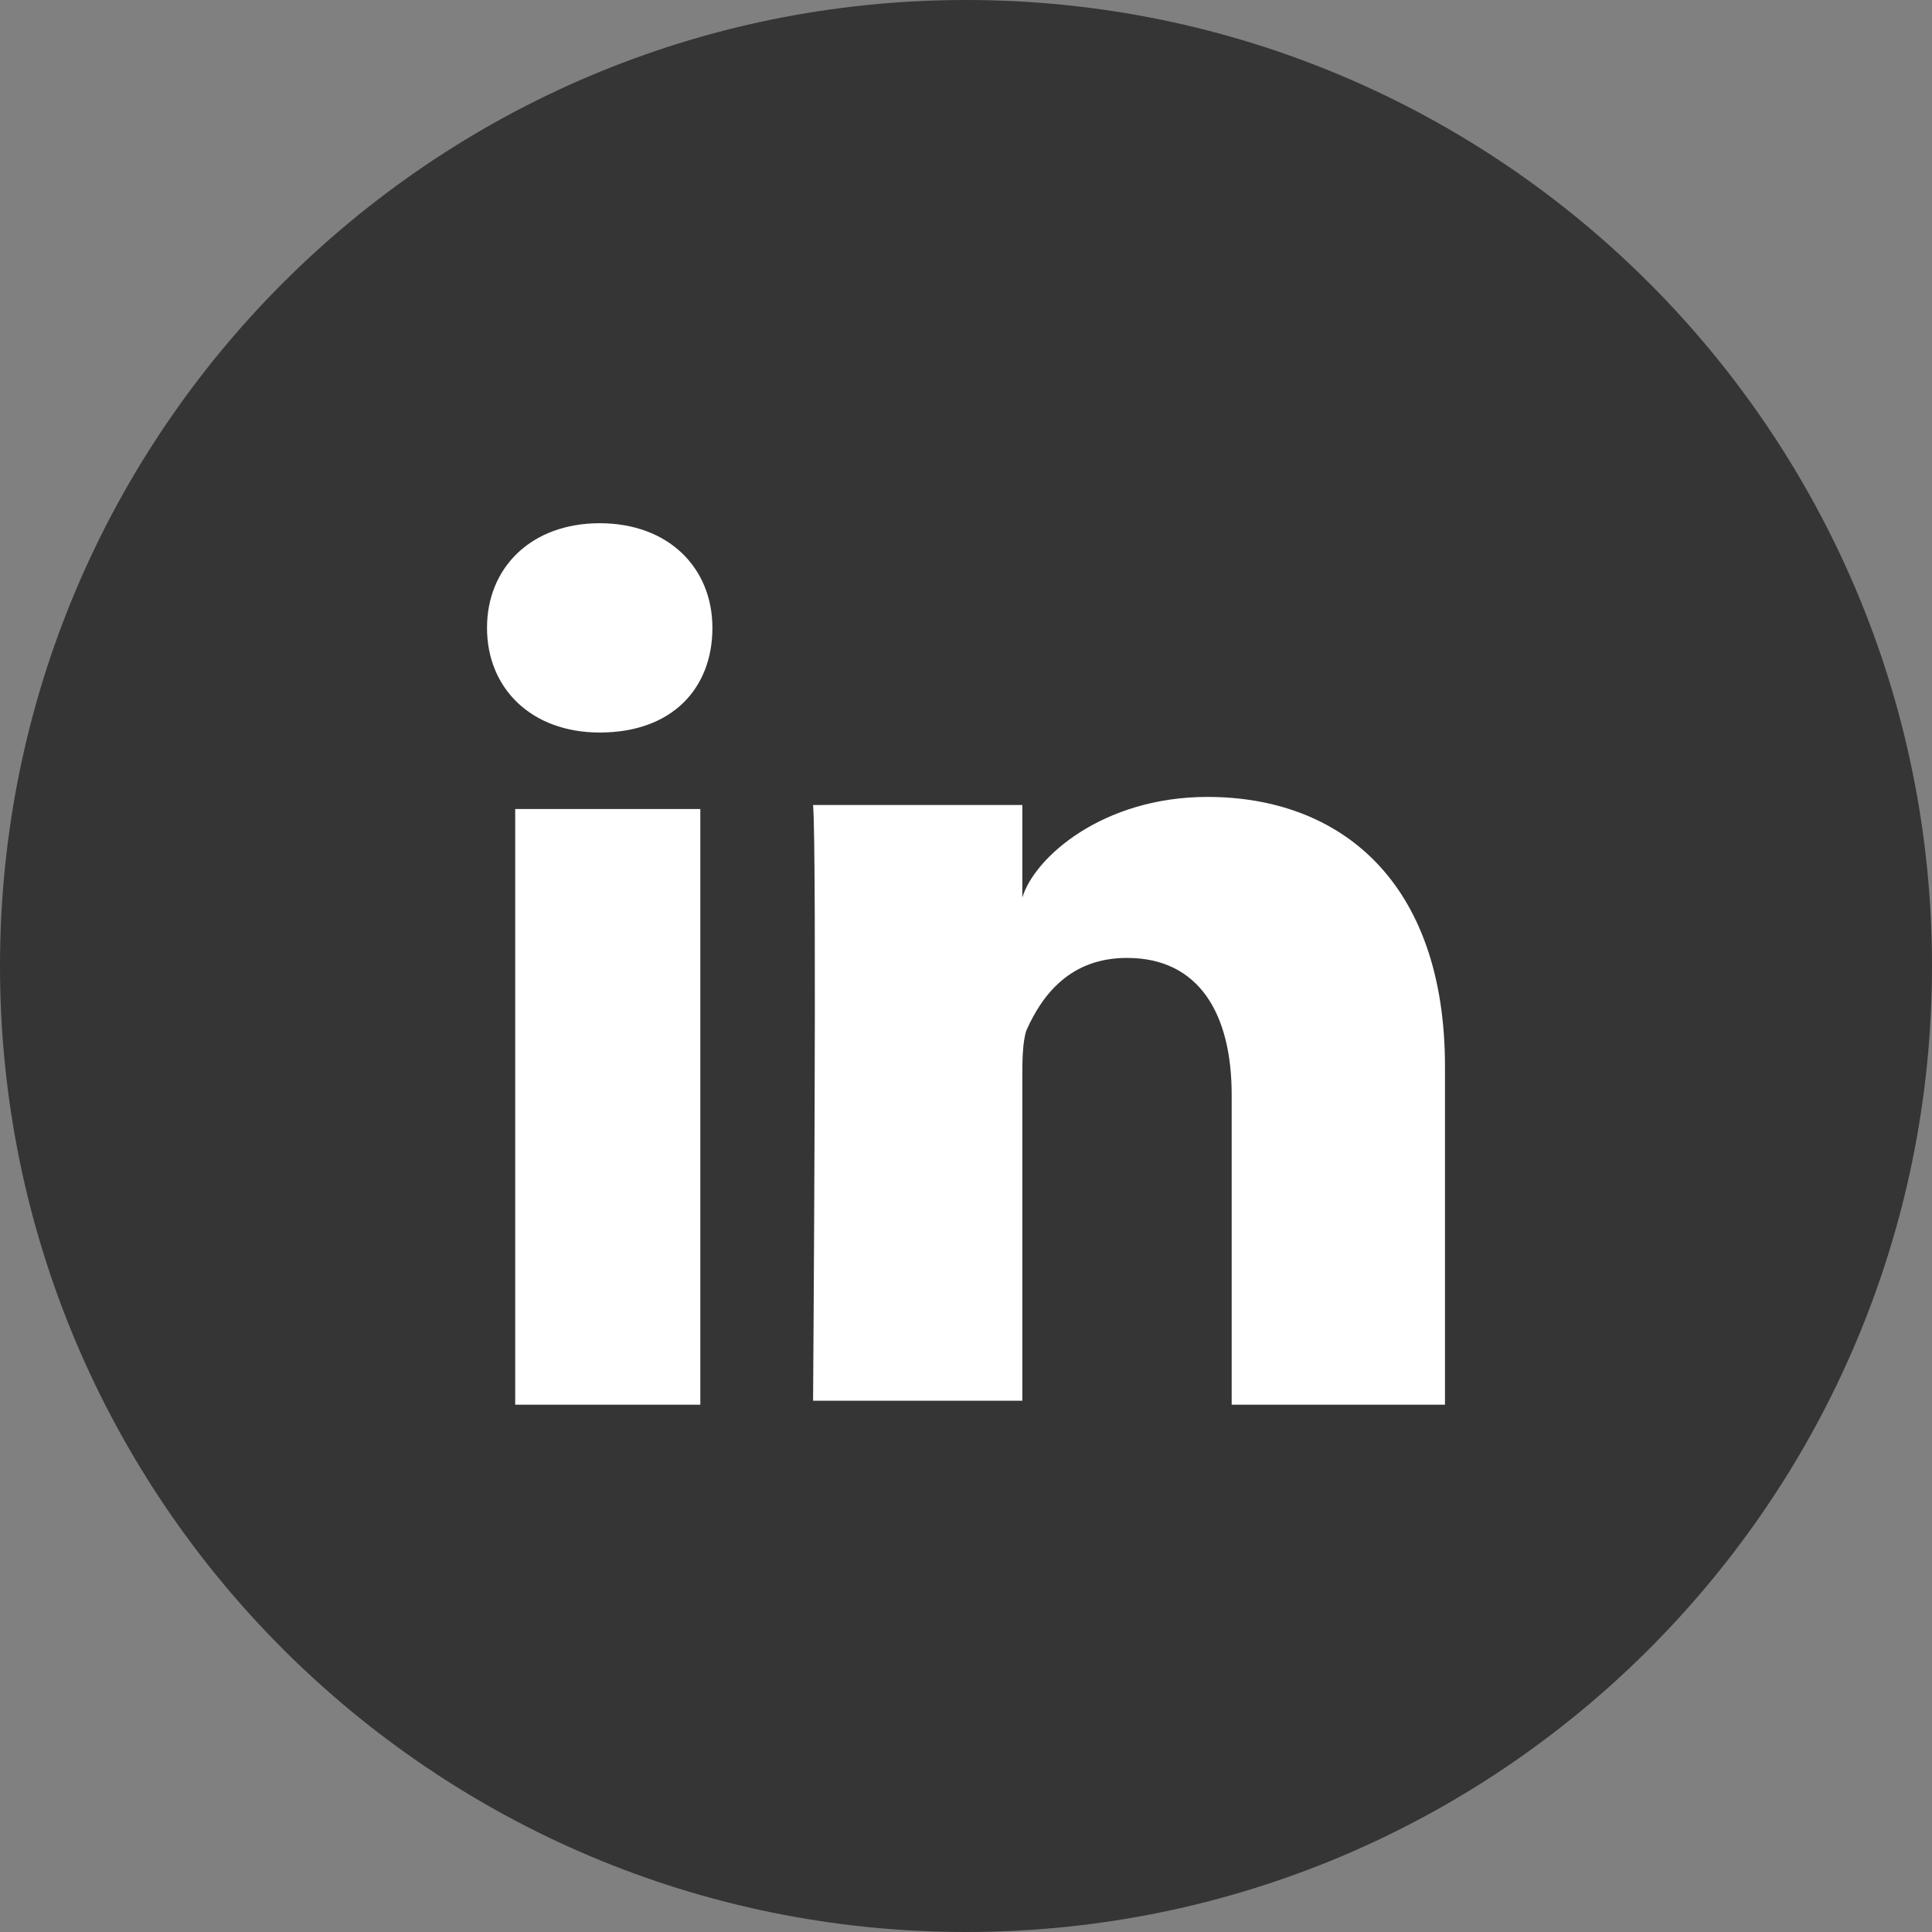 <?xml version="1.0" encoding="UTF-8"?> <svg xmlns="http://www.w3.org/2000/svg" width="39" height="39" viewBox="0 0 39 39" fill="none"><rect x="0" y="0" width="39" height="39" fill="#808080" stroke="none"/> <g clip-path="url(#clip0_601_12821)"> <path d="M19.5 39C30.27 39 39 30.27 39 19.5C39 8.73 30.27 0 19.5 0C8.73 0 0 8.73 0 19.5C0 30.27 8.73 39 19.5 39Z" fill="#353535"></path> <path d="M14.137 28.356H10.4V16.331H14.137V28.356ZM12.106 14.787C10.725 14.787 9.831 13.894 9.831 12.675C9.831 11.456 10.725 10.562 12.106 10.562C13.488 10.562 14.381 11.456 14.381 12.675C14.381 13.894 13.569 14.787 12.106 14.787ZM29.169 28.356H24.863V22.1C24.863 20.475 24.212 19.337 22.75 19.337C21.613 19.337 21.044 20.069 20.719 20.8C20.637 21.044 20.637 21.45 20.637 21.775V28.275H16.413C16.413 28.275 16.494 17.225 16.413 16.25H20.637V18.119C20.881 17.306 22.262 16.087 24.375 16.087C27.056 16.087 29.169 17.794 29.169 21.531V28.356Z" fill="white"></path> </g> <defs> <clipPath id="clip0_601_12821"> <rect width="39" height="39" fill="white"></rect> </clipPath> </defs> </svg> 